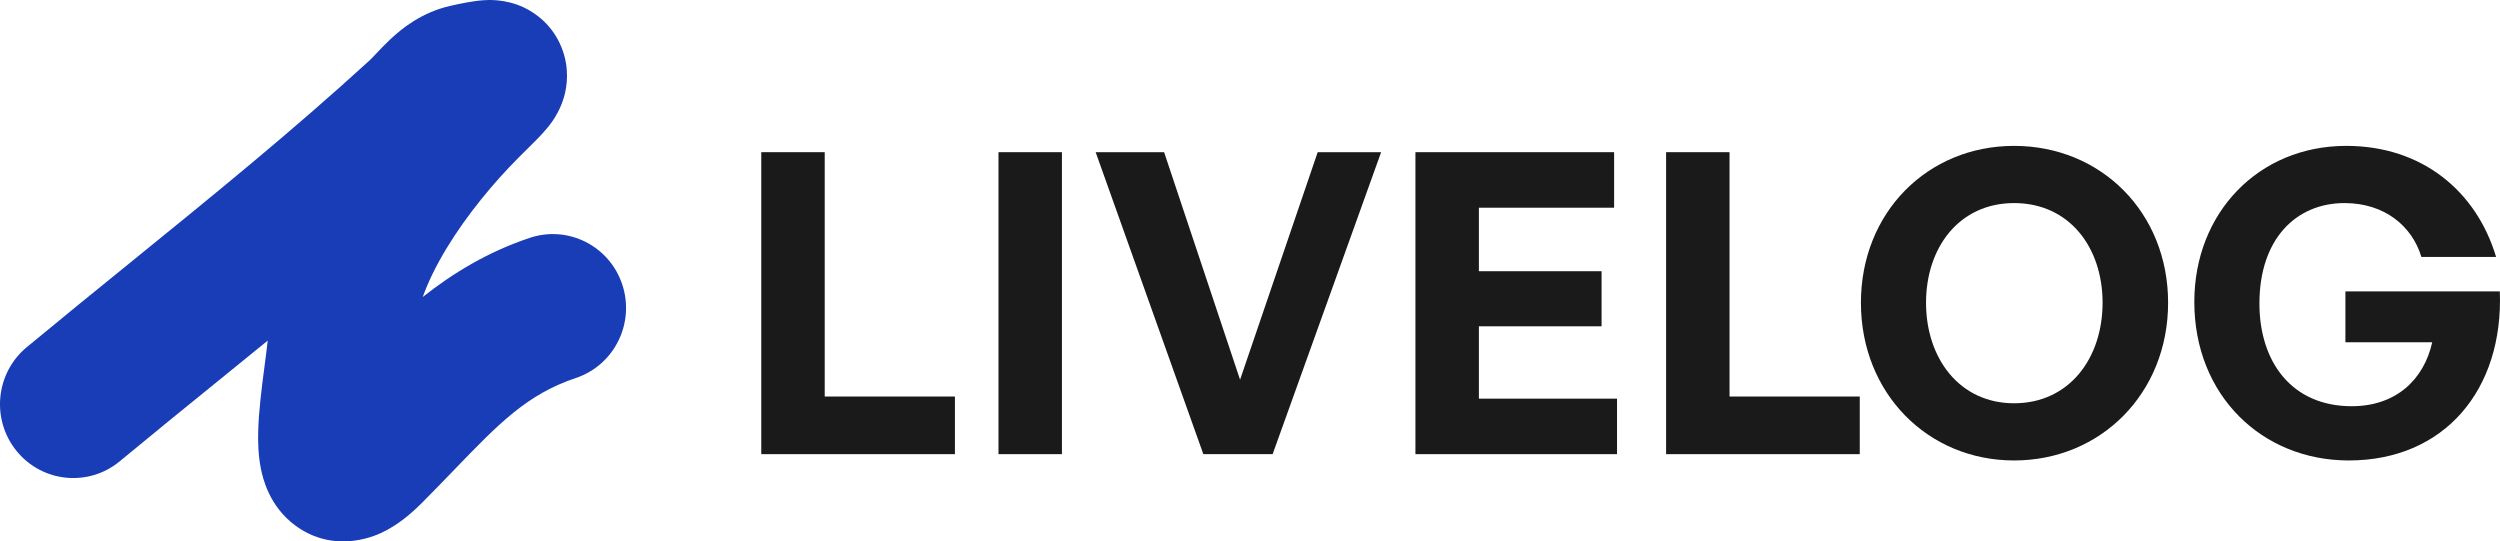 <svg width="157" height="34" viewBox="0 0 157 34" fill="none" xmlns="http://www.w3.org/2000/svg">
<path d="M147.501 28.917C142.049 28.917 137.803 24.823 137.803 18.96C137.803 13.361 141.84 9.161 147.344 9.161C152.114 9.161 155.522 12.014 156.754 16.134H152.062C151.485 14.206 149.755 12.753 147.239 12.753C144.199 12.753 141.892 14.998 141.892 19.066C141.892 22.71 143.91 25.51 147.685 25.51C150.463 25.51 152.219 23.846 152.743 21.495H147.292V18.3H156.989C157.225 24.48 153.503 28.917 147.501 28.917Z" fill="#1A1A1A"/>
<path d="M126.485 28.917C121.059 28.917 116.866 24.691 116.866 19.013C116.866 13.334 121.059 9.161 126.485 9.161C131.937 9.161 136.157 13.334 136.157 19.013C136.157 24.691 131.937 28.917 126.485 28.917ZM126.485 25.325C129.945 25.325 132.042 22.499 132.042 19.013C132.042 15.526 129.945 12.753 126.485 12.753C123.051 12.753 120.955 15.526 120.955 19.013C120.955 22.499 123.051 25.325 126.485 25.325Z" fill="#1A1A1A"/>
<path d="M116.793 28.521H104.631V9.557H108.615V24.902H116.793V28.521Z" fill="#1A1A1A"/>
<path d="M101.549 25.035V28.521H88.889V9.557H101.366V13.044H92.874V17.032H100.579V20.492H92.874V25.035H101.549Z" fill="#1A1A1A"/>
<path d="M86.735 9.557L79.921 28.521H75.57L68.807 9.557H73.106L77.876 23.846L82.751 9.557H86.735Z" fill="#1A1A1A"/>
<path d="M66.689 28.521H62.705V9.557H66.689V28.521Z" fill="#1A1A1A"/>
<path d="M59.969 28.521H47.808V9.557H51.792V24.902H59.969V28.521Z" fill="#1A1A1A"/>
<path fill-rule="evenodd" clip-rule="evenodd" d="M16.813 21.389C15.78 22.231 14.749 23.068 13.723 23.901C11.623 25.605 9.545 27.291 7.522 28.967C5.559 30.592 2.66 30.307 1.047 28.329C-0.567 26.351 -0.283 23.429 1.68 21.803C3.858 19.999 6.027 18.239 8.176 16.495C13.328 12.314 18.373 8.22 23.189 3.811C23.278 3.73 23.39 3.615 23.631 3.361C23.643 3.347 23.657 3.333 23.671 3.318C23.874 3.103 24.181 2.778 24.517 2.464C25.235 1.791 26.483 0.77 28.3 0.364C28.866 0.238 29.662 0.063 30.347 0.016C30.353 0.016 30.361 0.015 30.37 0.015C30.595 -0.002 31.709 -0.086 32.878 0.459C33.666 0.827 34.707 1.592 35.264 2.977C35.789 4.281 35.602 5.443 35.428 6.065C35.14 7.089 34.562 7.8 34.425 7.968C34.42 7.974 34.416 7.979 34.412 7.984C34.188 8.261 33.95 8.512 33.779 8.688C33.602 8.87 33.333 9.137 33.063 9.403C32.88 9.585 32.696 9.767 32.542 9.922C31.017 11.452 29.338 13.466 28.056 15.575C27.374 16.699 26.876 17.734 26.548 18.652C28.43 17.164 30.623 15.822 33.265 14.938C35.676 14.131 38.28 15.446 39.081 17.876C39.882 20.306 38.577 22.93 36.165 23.737C33.099 24.764 31.337 26.59 28.562 29.465C27.94 30.109 27.268 30.806 26.519 31.558C25.879 32.201 25.011 32.97 23.945 33.464C22.803 33.993 20.602 34.519 18.545 33.001C16.916 31.799 16.506 30.057 16.38 29.413C16.215 28.575 16.2 27.743 16.215 27.107C16.246 25.817 16.437 24.345 16.582 23.234C16.686 22.44 16.765 21.839 16.813 21.389Z" fill="#193CB7"/>
</svg>
